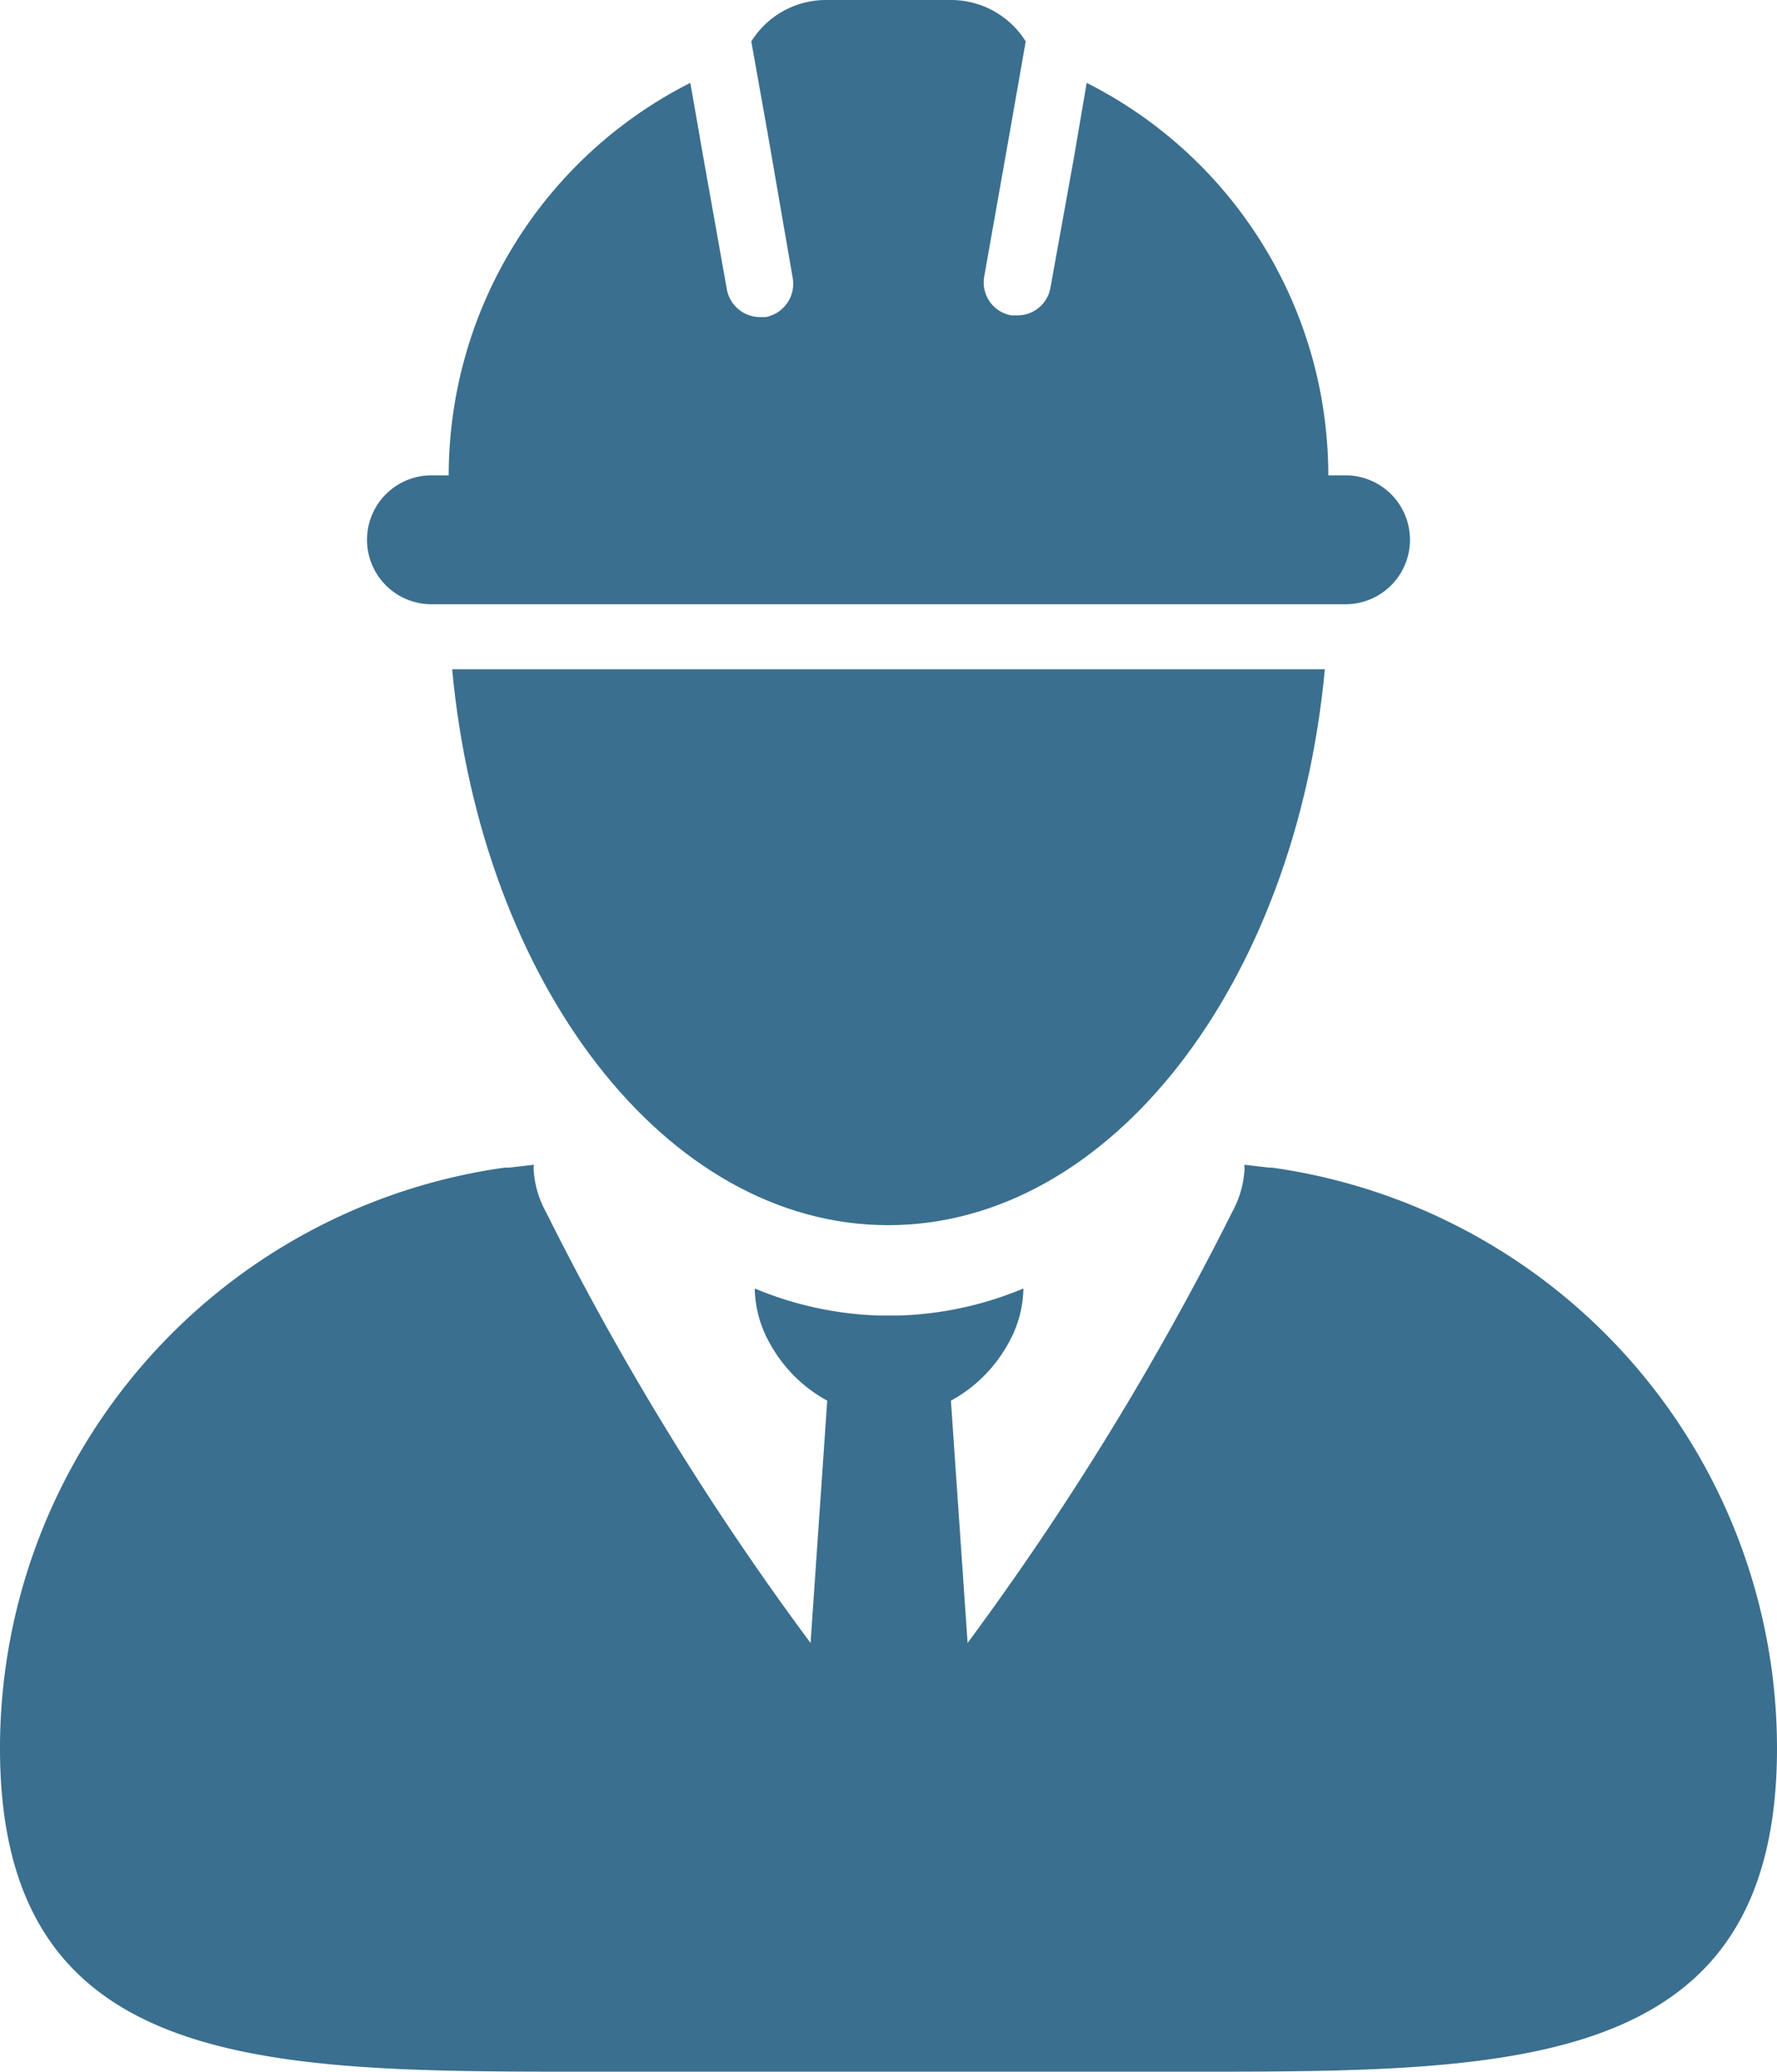 <svg id="Layer_1" data-name="Layer 1" xmlns="http://www.w3.org/2000/svg" viewBox="0 0 30.89 36"><defs><style>.cls-1{fill:#3a6f8f;}</style></defs><title>icon-facts-employees</title><path class="cls-1" d="M7.86,11.63c.51,5.46,3.71,9.66,7.58,9.66s7.08-4.2,7.59-9.66Z"/><path class="cls-1" d="M22.11,20.29h-.05l-.43-.05v0a.51.51,0,0,1,0,.13,1.73,1.73,0,0,1-.21.69,50.89,50.89,0,0,1-4.6,7.49l-.29-4.21a2.51,2.51,0,0,0,1-1,2,2,0,0,0,.26-.95,6.08,6.08,0,0,1-2.15.47h-.37a6.08,6.08,0,0,1-2.15-.47,2,2,0,0,0,.26.95,2.51,2.51,0,0,0,1,1l-.29,4.21a50,50,0,0,1-4.6-7.49,1.73,1.73,0,0,1-.21-.69.51.51,0,0,1,0-.13v0l-.43.05H8.77A10.19,10.19,0,0,0,0,30.38C0,36,4.56,36,10.2,36H20.69c5.64,0,10.2,0,10.2-5.62A10.19,10.19,0,0,0,22.11,20.29Z"/><path class="cls-1" d="M7.49,10.5h15.9a1.12,1.12,0,0,0,0-2.24h-.3a7.64,7.64,0,0,0-4.2-6.82l-.22,1.29L18.26,5a.58.58,0,0,1-.57.48h-.11a.58.58,0,0,1-.47-.68l.45-2.54L17.83.72A1.53,1.53,0,0,0,16.53,0H14.36a1.53,1.53,0,0,0-1.3.72l.28,1.57.44,2.54a.59.59,0,0,1-.47.68H13.2A.59.59,0,0,1,12.63,5l-.41-2.3L12,1.44A7.65,7.65,0,0,0,7.8,8.26H7.5a1.12,1.12,0,1,0,0,2.24Z"/></svg>